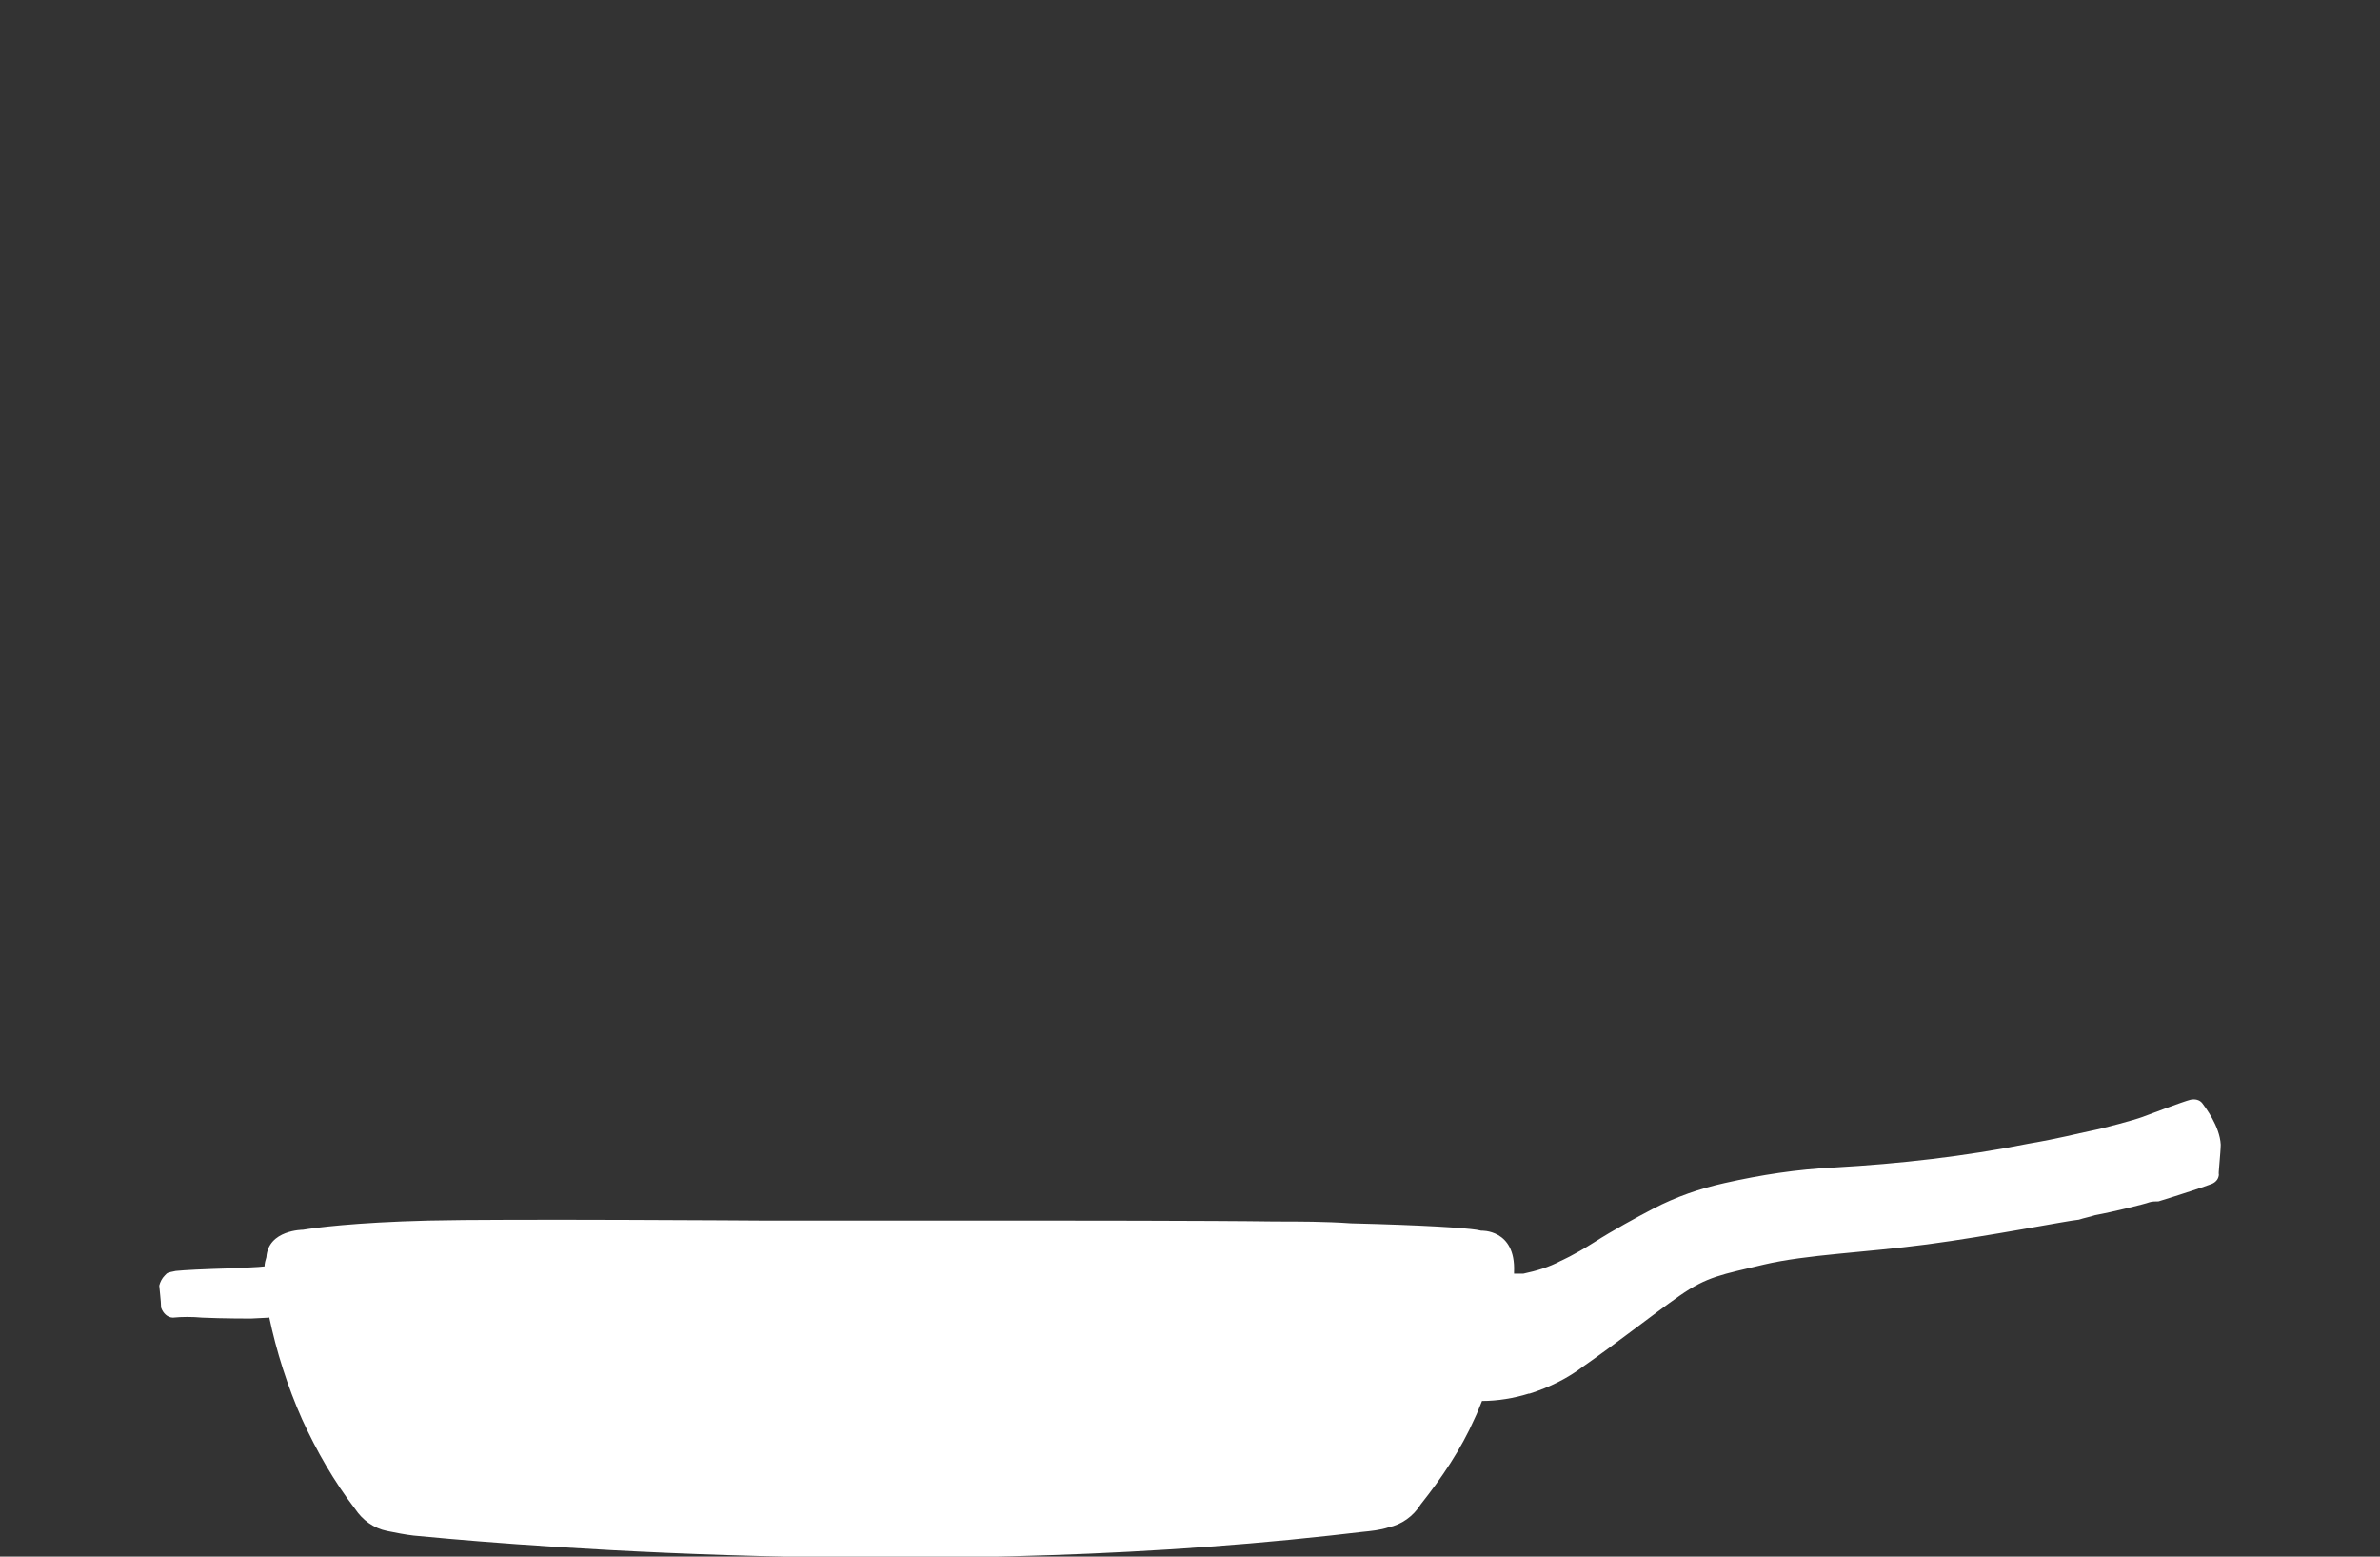 <?xml version="1.0" encoding="utf-8"?>
<!-- Generator: Adobe Illustrator 25.0.0, SVG Export Plug-In . SVG Version: 6.00 Build 0)  -->
<svg version="1.1" id="Pfannen" xmlns="http://www.w3.org/2000/svg" xmlns:xlink="http://www.w3.org/1999/xlink" x="0px" y="0px"
	 viewBox="0 0 260 170" style="enable-background:new 0 0 260 170;" xml:space="preserve">
<rect x="0" y="0" width="260" height="170" fill="#333333" stroke="none"/>
<style type="text/css">
	.st0{fill-rule:evenodd;clip-rule:evenodd;fill:#FFFFFF;}
</style>
<path class="st0" d="M242.6,125c-0.1-2-1.7-4.1-2-4.5c-0.3-0.4-0.8-0.5-1.3-0.4c-0.8,0.2-4.5,1.6-5.3,1.9c-0.8,0.3-4.1,1.2-5.6,1.5
	c-1.5,0.3-3.3,0.8-6.8,1.4c-7,1.4-14.1,2.2-21.2,2.6c-4.1,0.2-8,0.8-12,1.7c-2.7,0.6-5.3,1.5-7.8,2.8c-1.9,1-4.3,2.3-6.5,3.7
	s-3.6,2-3.6,2c-1.3,0.7-2.7,1.1-4.1,1.4h-1c0-0.1,0-0.2,0-0.2c0.2-4.7-3.6-4.5-3.6-4.5l0,0l-0.5-0.1c-1.3-0.2-5.6-0.5-13.7-0.7l0,0
	c-2.8-0.2-5.7-0.2-8.3-0.2c-6.8-0.1-24.9-0.1-24.9-0.1H83.4c0,0-28.5-0.2-36.6,0s-12.5,0.8-13.7,1c0,0-3.8,0-4,3l0,0
	c-0.1,0.3-0.2,0.7-0.2,1c-0.8,0.1-1.7,0.1-3.2,0.2c-3.7,0.1-5.5,0.2-6.5,0.3c-1,0.2-0.9,0.2-1.2,0.5c-0.3,0.3-0.5,0.7-0.6,1.1
	c0,0.2,0.2,1.7,0.2,2.4c0.2,0.6,0.7,1.1,1.3,1.1c1-0.1,2.1-0.1,3.2,0c2.1,0.1,5.3,0.1,5.3,0.1l2-0.1v-0.1c0.8,3.8,2,7.6,3.6,11.2
	c1.6,3.5,3.5,6.8,5.8,9.8c0.8,1.2,2,2.1,3.5,2.4c1,0.2,2,0.4,2.9,0.5c5.3,0.5,53,5.2,100.1,0l3.5-0.4c1-0.1,2-0.2,2.9-0.5
	c1.4-0.3,2.7-1.2,3.5-2.5c2.3-2.9,4.4-6,5.9-9.4c0.3-0.6,0.5-1.2,0.8-1.9l0,0c1.7,0,3.5-0.3,5.1-0.8l0,0h0.1l0,0
	c2.2-0.7,4.2-1.7,5.9-3c3.6-2.5,7.5-5.6,10.5-7.7c3-2.1,4.6-2.3,9.2-3.4c4.7-1.1,11-1.3,17.8-2.2c6.8-0.9,15.4-2.6,16.6-2.7
	c0.6-0.2,1.2-0.3,1.8-0.5c1.7-0.3,5.4-1.2,5.9-1.4c0.3-0.1,0.7-0.1,1-0.1c2.3-0.7,5.3-1.7,5.8-1.9c0.5-0.2,0.8-0.6,0.8-1.1
	C242.3,128.5,242.6,125.8,242.6,125z"/>
</svg>
